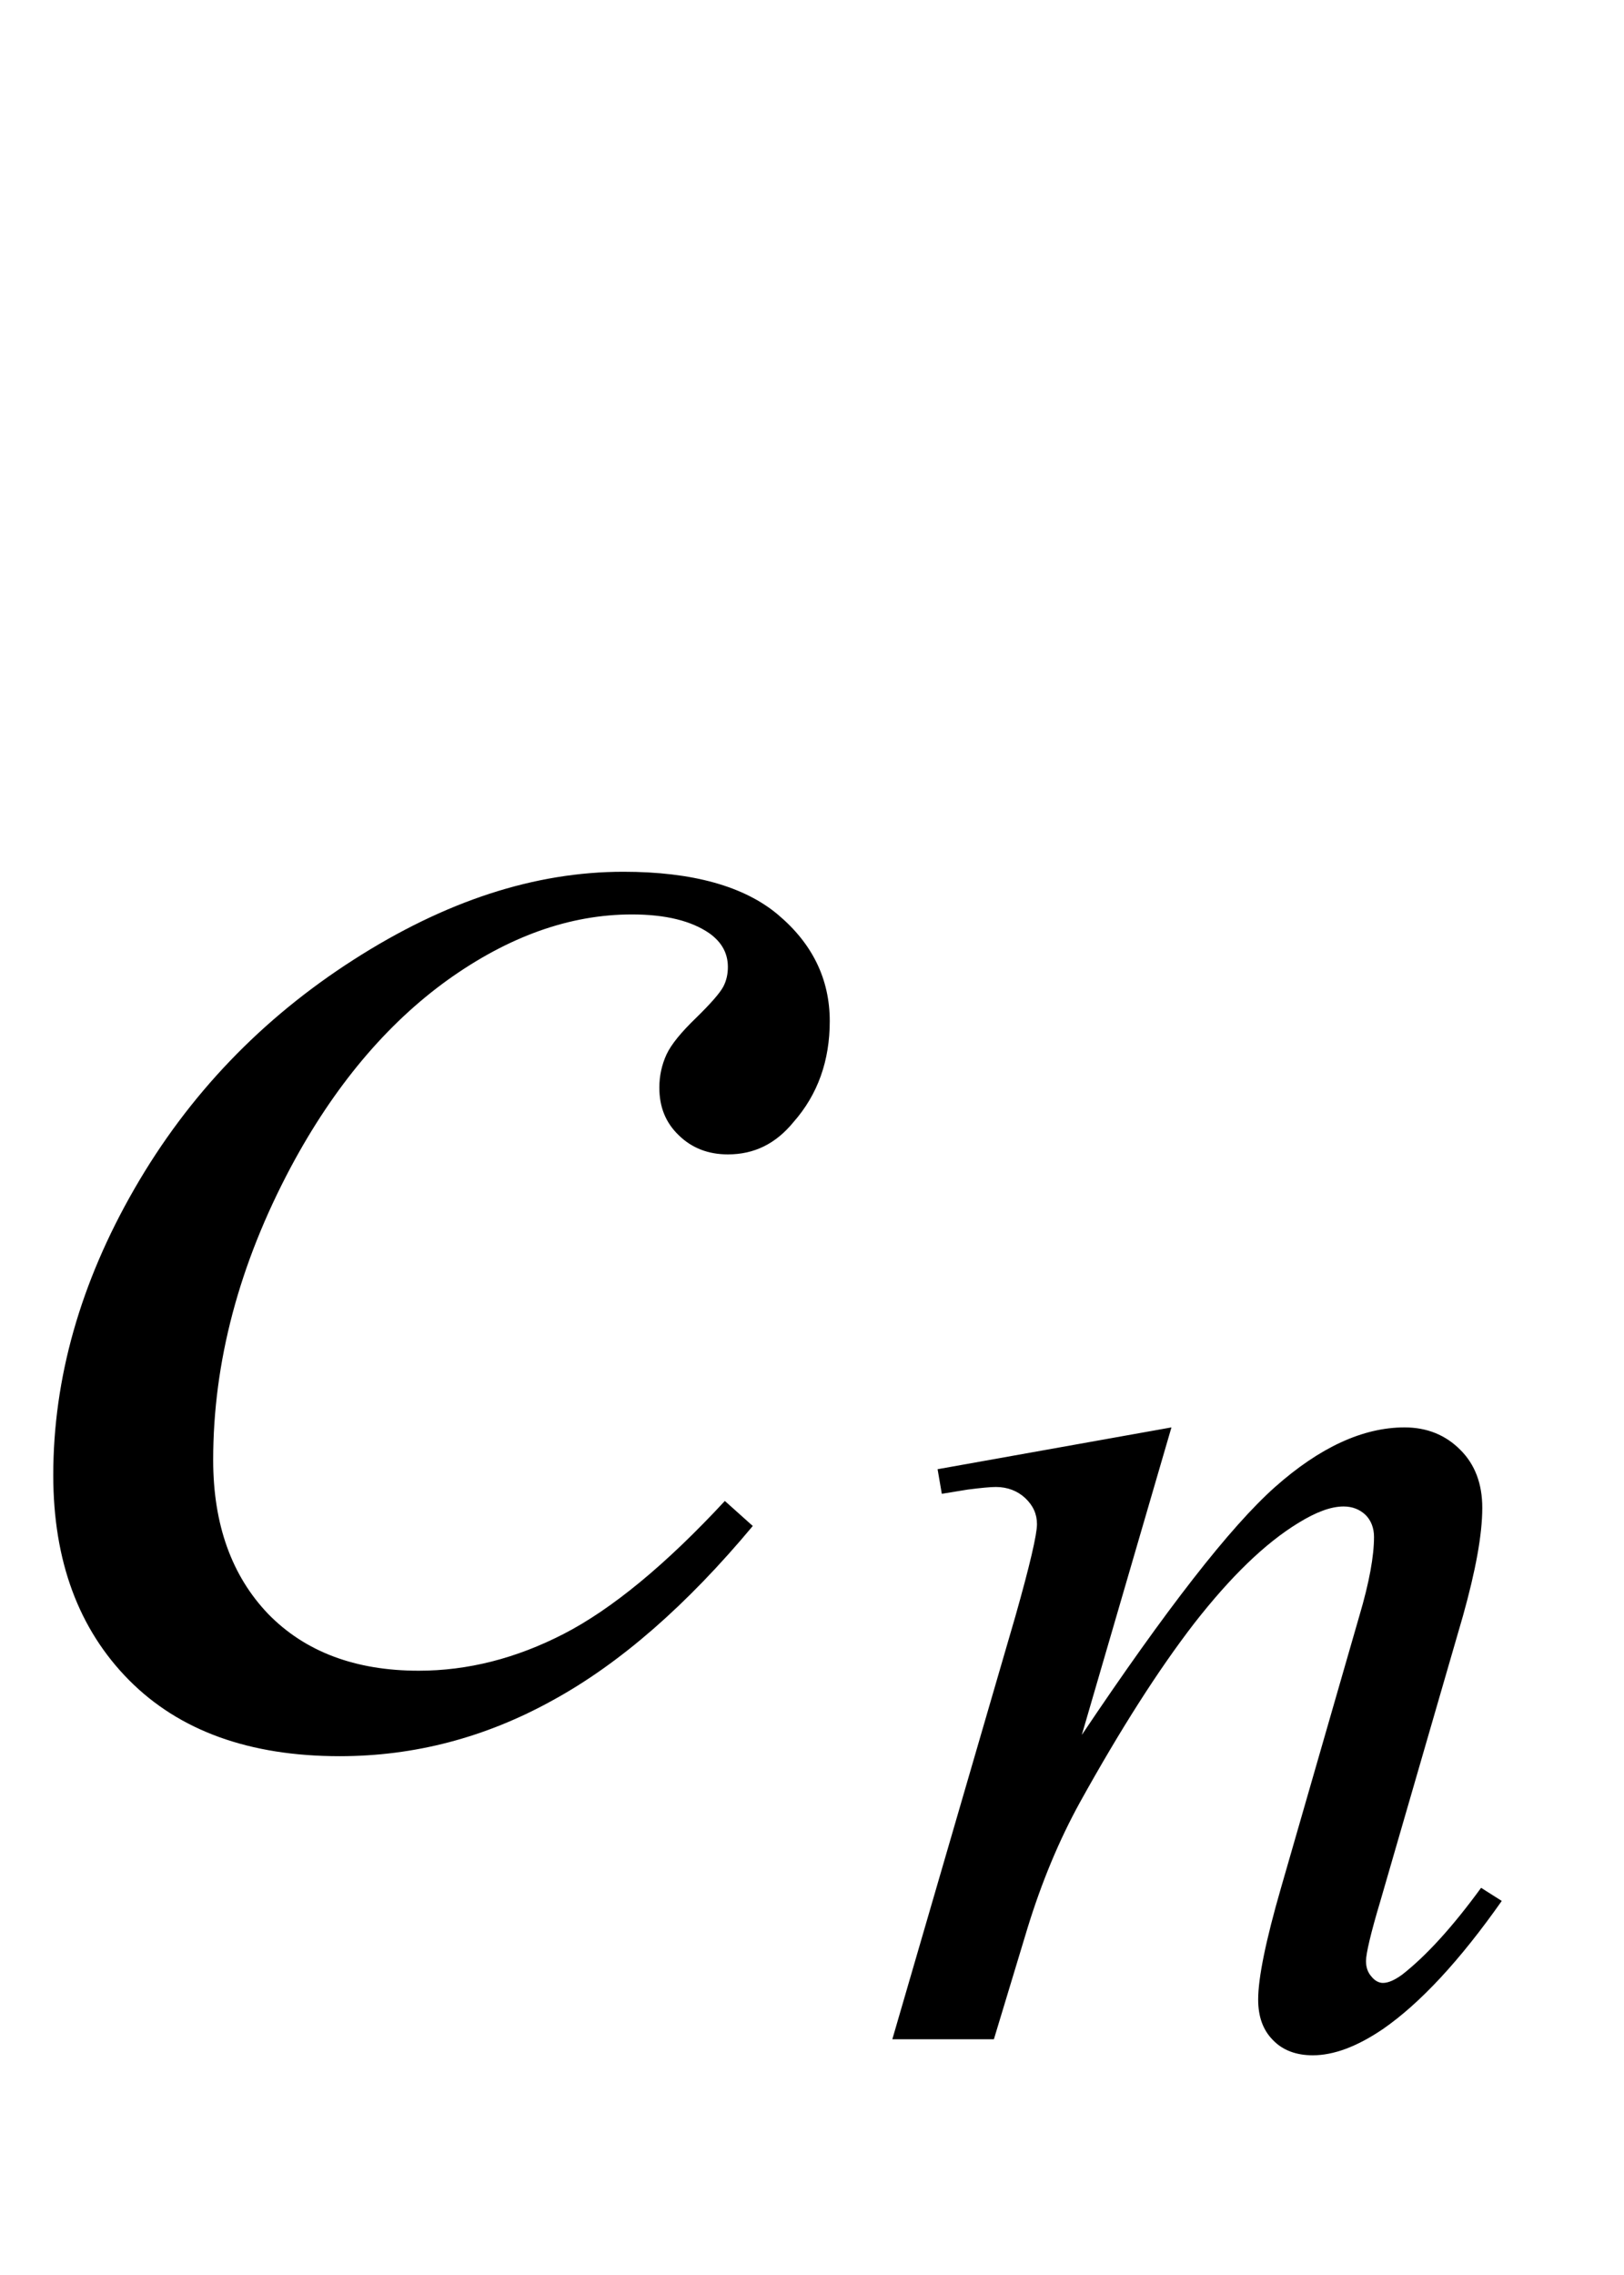 <?xml version="1.0" encoding="UTF-8"?>
<svg xmlns="http://www.w3.org/2000/svg" xmlns:xlink="http://www.w3.org/1999/xlink"  viewBox="0 0 15 21" version="1.1">
<defs>
<g>
<symbol overflow="visible" id="glyph0-0">
<path style="stroke:none;" d="M 2.496 0 L 2.496 -11.25 L 11.496 -11.25 L 11.496 0 Z M 2.777 -0.281 L 11.215 -0.281 L 11.215 -10.969 L 2.777 -10.969 Z M 2.777 -0.281 "/>
</symbol>
<symbol overflow="visible" id="glyph0-1">
<path style="stroke:none;" d="M 6.953 -1.914 C 6.344 -1.184 5.727 -0.645 5.105 -0.305 C 4.484 0.039 3.828 0.211 3.137 0.211 C 2.305 0.211 1.656 -0.023 1.191 -0.492 C 0.727 -0.961 0.492 -1.59 0.492 -2.383 C 0.492 -3.277 0.742 -4.16 1.242 -5.027 C 1.742 -5.895 2.418 -6.598 3.266 -7.141 C 4.113 -7.684 4.941 -7.953 5.758 -7.953 C 6.395 -7.953 6.875 -7.82 7.188 -7.555 C 7.504 -7.289 7.664 -6.961 7.664 -6.574 C 7.664 -6.211 7.555 -5.898 7.328 -5.641 C 7.164 -5.441 6.965 -5.344 6.723 -5.344 C 6.543 -5.344 6.391 -5.402 6.27 -5.52 C 6.148 -5.637 6.09 -5.781 6.09 -5.961 C 6.09 -6.07 6.113 -6.172 6.156 -6.266 C 6.199 -6.359 6.293 -6.473 6.43 -6.605 C 6.566 -6.738 6.648 -6.832 6.68 -6.891 C 6.711 -6.949 6.723 -7.012 6.723 -7.074 C 6.723 -7.199 6.668 -7.301 6.555 -7.383 C 6.387 -7.5 6.148 -7.559 5.836 -7.559 C 5.262 -7.559 4.695 -7.355 4.133 -6.953 C 3.57 -6.547 3.086 -5.973 2.688 -5.23 C 2.207 -4.328 1.969 -3.426 1.969 -2.523 C 1.969 -1.926 2.141 -1.453 2.477 -1.102 C 2.816 -0.754 3.281 -0.578 3.867 -0.578 C 4.32 -0.578 4.766 -0.691 5.207 -0.918 C 5.648 -1.145 6.148 -1.555 6.695 -2.145 Z M 6.953 -1.914 "/>
</symbol>
<symbol overflow="visible" id="glyph1-0">
<path style="stroke:none;" d="M 1.773 0 L 1.773 -7.988 L 8.164 -7.988 L 8.164 0 Z M 1.973 -0.199 L 7.961 -0.199 L 7.961 -7.789 L 1.973 -7.789 Z M 1.973 -0.199 "/>
</symbol>
<symbol overflow="visible" id="glyph1-1">
<path style="stroke:none;" d="M 2.82 -5.648 L 1.992 -2.809 C 2.77 -3.969 3.363 -4.73 3.777 -5.098 C 4.191 -5.465 4.59 -5.648 4.973 -5.648 C 5.18 -5.648 5.352 -5.578 5.488 -5.441 C 5.625 -5.305 5.691 -5.125 5.691 -4.906 C 5.691 -4.656 5.629 -4.324 5.512 -3.906 L 4.75 -1.277 C 4.66 -0.977 4.617 -0.789 4.617 -0.723 C 4.617 -0.664 4.633 -0.617 4.668 -0.578 C 4.699 -0.539 4.738 -0.52 4.773 -0.52 C 4.824 -0.52 4.883 -0.547 4.953 -0.598 C 5.176 -0.773 5.418 -1.039 5.68 -1.398 L 5.871 -1.277 C 5.484 -0.727 5.117 -0.332 4.773 -0.094 C 4.531 0.07 4.316 0.148 4.125 0.148 C 3.973 0.148 3.848 0.102 3.758 0.008 C 3.664 -0.086 3.621 -0.211 3.621 -0.367 C 3.621 -0.566 3.691 -0.91 3.832 -1.398 L 4.555 -3.906 C 4.648 -4.219 4.691 -4.461 4.691 -4.637 C 4.691 -4.719 4.664 -4.789 4.613 -4.84 C 4.559 -4.891 4.492 -4.918 4.41 -4.918 C 4.293 -4.918 4.156 -4.867 3.992 -4.766 C 3.684 -4.578 3.367 -4.27 3.031 -3.84 C 2.699 -3.41 2.348 -2.859 1.977 -2.191 C 1.781 -1.836 1.621 -1.449 1.492 -1.031 L 1.18 0 L 0.242 0 L 1.379 -3.906 C 1.512 -4.375 1.578 -4.66 1.578 -4.754 C 1.578 -4.848 1.543 -4.926 1.469 -4.996 C 1.398 -5.062 1.305 -5.098 1.199 -5.098 C 1.148 -5.098 1.062 -5.09 0.938 -5.074 L 0.699 -5.035 L 0.66 -5.262 Z M 2.82 -5.648 "/>
</symbol>
</g>
</defs>
<g id="surface502316">
<g style="fill:rgb(0%,0%,0%);fill-opacity:1;">
  <use xlink:href="#glyph0-1" x="0" y="16"/>
</g>
<g style="fill:rgb(0%,0%,0%);fill-opacity:1;">
  <use xlink:href="#glyph1-1" x="8" y="18.824"/>
</g>
</g>
</svg>